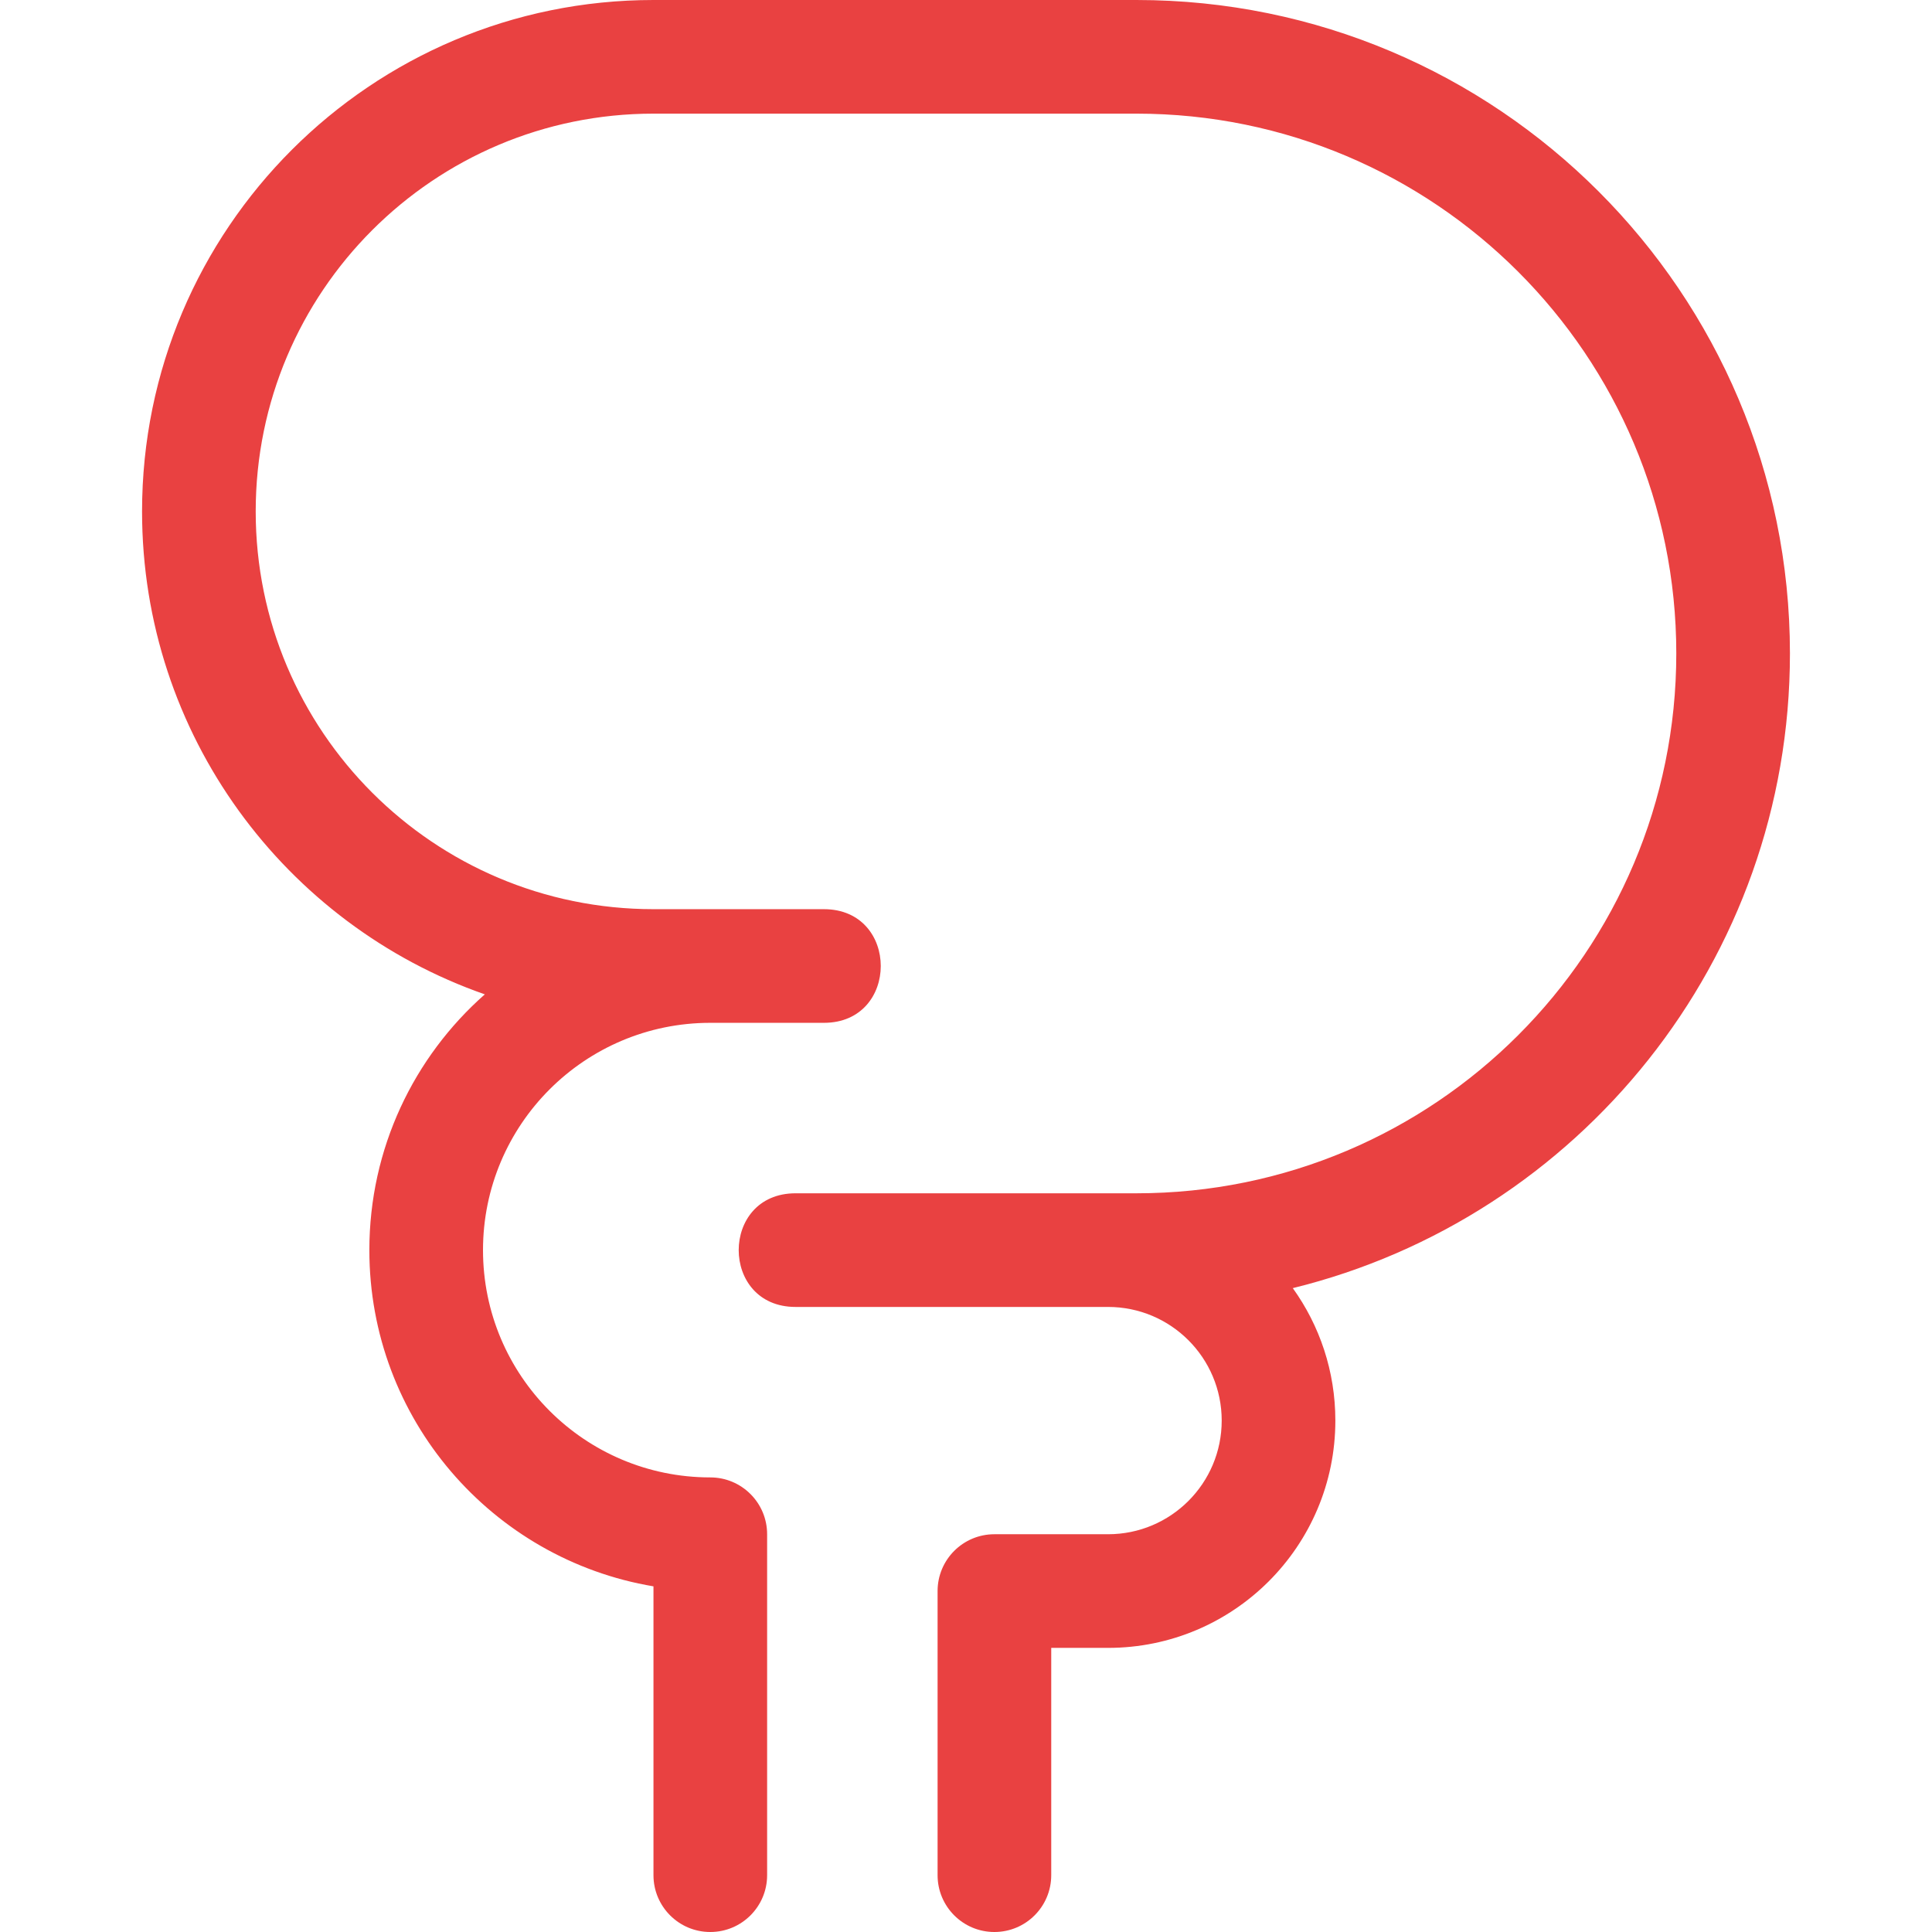 <svg xmlns="http://www.w3.org/2000/svg" xmlns:xlink="http://www.w3.org/1999/xlink" xmlns:svgjs="http://svgjs.com/svgjs" width="512" height="512" x="0" y="0" viewBox="0 0 58 68" style="enable-background:new 0 0 512 512" xml:space="preserve" class=""><g><g id="Page-1" fill="none" fill-rule="evenodd"><g id="sapiens_export" fill="rgb(0,0,0)" fill-rule="nonzero" transform="translate(-420 -896)"><path id="stomach,-intestines,-gut,-digestive,-tube,-processing" d="m444 928c2.667 0 2.667 4 0 4h-4c-4.418 0-8 3.582-8 8s3.582 8 8 8c1.105 0 2 .895 2 2v12c0 1.105-.895 2-2 2s-2-.895-2-2v-10.166c-5.675-.952-10-5.888-10-11.834 0-3.585 1.572-6.803 4.064-9.002-7.025-2.453-12.064-9.137-12.064-16.998 0-9.941 8.059-18 18-18h17c12.703 0 23 10.297 23 23 0 10.806-7.452 19.872-17.498 22.338.943 1.313 1.498 2.923 1.498 4.662 0 4.418-3.582 8-8 8h-2v8c0 1.105-.895 2-2 2s-2-.895-2-2v-10c0-1.105.895-2 2-2h4c2.209 0 4-1.791 4-4s-1.791-4-4-4h-11c-2.667 0-2.667-4 0-4h12c10.493 0 19-8.507 19-19s-8.507-19-19-19h-17c-7.732 0-14 6.268-14 14s6.268 14 14 14z" fill="#e94141" data-original="#000000"></path></g></g></g></svg>